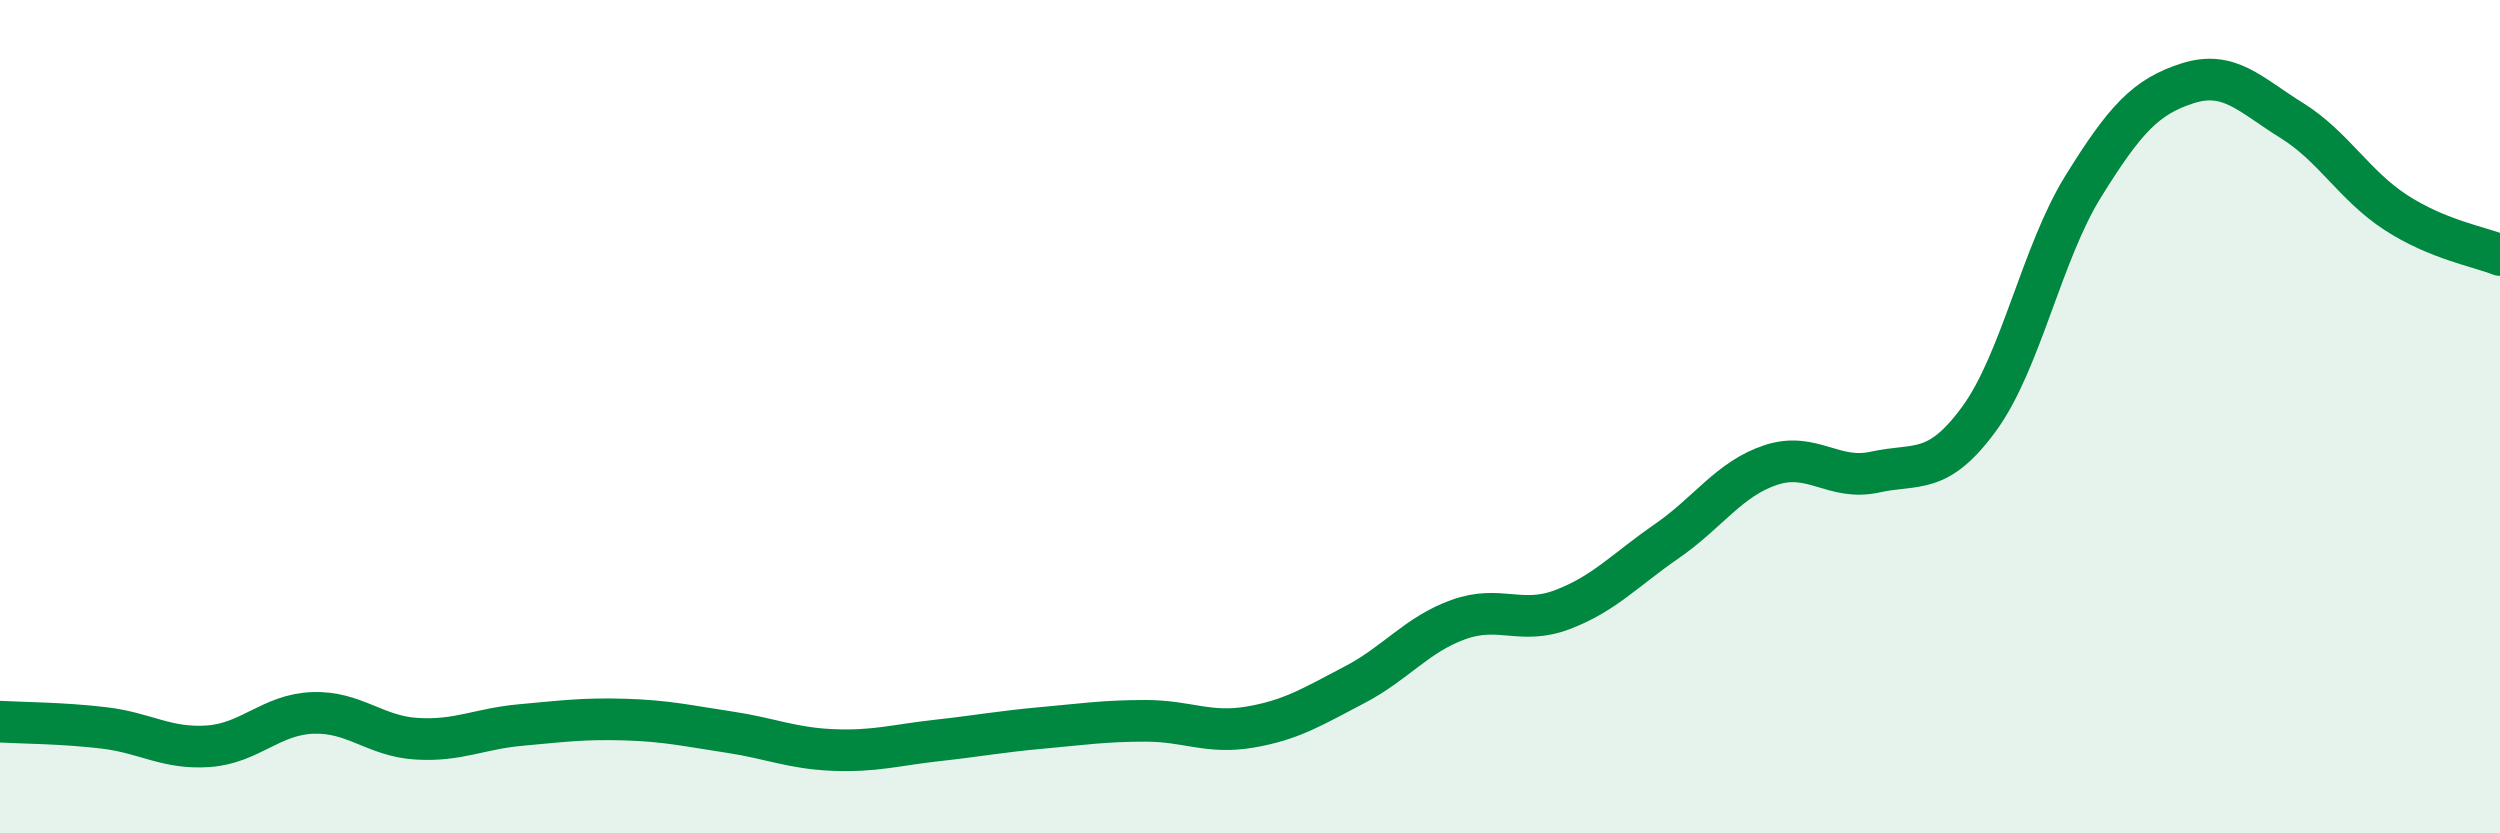 
    <svg width="60" height="20" viewBox="0 0 60 20" xmlns="http://www.w3.org/2000/svg">
      <path
        d="M 0,17.32 C 0.5,17.35 1.5,17.35 2.5,17.47 C 3.5,17.59 4,17.98 5,17.91 C 6,17.84 6.5,17.15 7.5,17.11 C 8.5,17.07 9,17.67 10,17.73 C 11,17.79 11.5,17.49 12.5,17.4 C 13.5,17.31 14,17.24 15,17.27 C 16,17.3 16.5,17.42 17.5,17.57 C 18.5,17.72 19,17.96 20,18 C 21,18.04 21.5,17.88 22.5,17.77 C 23.5,17.66 24,17.56 25,17.47 C 26,17.38 26.5,17.3 27.5,17.3 C 28.5,17.3 29,17.62 30,17.45 C 31,17.28 31.5,16.96 32.5,16.44 C 33.5,15.92 34,15.23 35,14.87 C 36,14.51 36.5,15.01 37.5,14.63 C 38.5,14.25 39,13.68 40,12.99 C 41,12.3 41.5,11.49 42.5,11.16 C 43.5,10.83 44,11.55 45,11.33 C 46,11.11 46.5,11.42 47.5,10.05 C 48.5,8.68 49,6.08 50,4.47 C 51,2.86 51.5,2.32 52.5,2 C 53.5,1.68 54,2.27 55,2.89 C 56,3.51 56.5,4.45 57.5,5.1 C 58.5,5.75 59.5,5.92 60,6.12L60 20L0 20Z"
        fill="#008740"
        opacity="0.1"
        stroke-linecap="round"
        stroke-linejoin="round"
      />
      <path
        d="M 0,17.32 C 0.5,17.35 1.5,17.35 2.5,17.47 C 3.5,17.59 4,17.98 5,17.91 C 6,17.84 6.5,17.15 7.5,17.11 C 8.5,17.07 9,17.67 10,17.73 C 11,17.79 11.5,17.49 12.5,17.4 C 13.5,17.31 14,17.24 15,17.27 C 16,17.3 16.5,17.42 17.5,17.57 C 18.5,17.72 19,17.96 20,18 C 21,18.04 21.5,17.88 22.5,17.77 C 23.5,17.66 24,17.56 25,17.47 C 26,17.38 26.5,17.3 27.5,17.3 C 28.5,17.3 29,17.62 30,17.45 C 31,17.28 31.5,16.96 32.5,16.44 C 33.5,15.92 34,15.23 35,14.87 C 36,14.51 36.5,15.01 37.5,14.63 C 38.5,14.25 39,13.68 40,12.99 C 41,12.3 41.5,11.49 42.5,11.16 C 43.5,10.83 44,11.55 45,11.33 C 46,11.11 46.5,11.42 47.5,10.05 C 48.5,8.68 49,6.08 50,4.47 C 51,2.86 51.5,2.32 52.5,2 C 53.5,1.68 54,2.27 55,2.89 C 56,3.51 56.5,4.45 57.5,5.1 C 58.5,5.75 59.5,5.92 60,6.12"
        stroke="#008740"
        stroke-width="1"
        fill="none"
        stroke-linecap="round"
        stroke-linejoin="round"
      />
    </svg>
  
